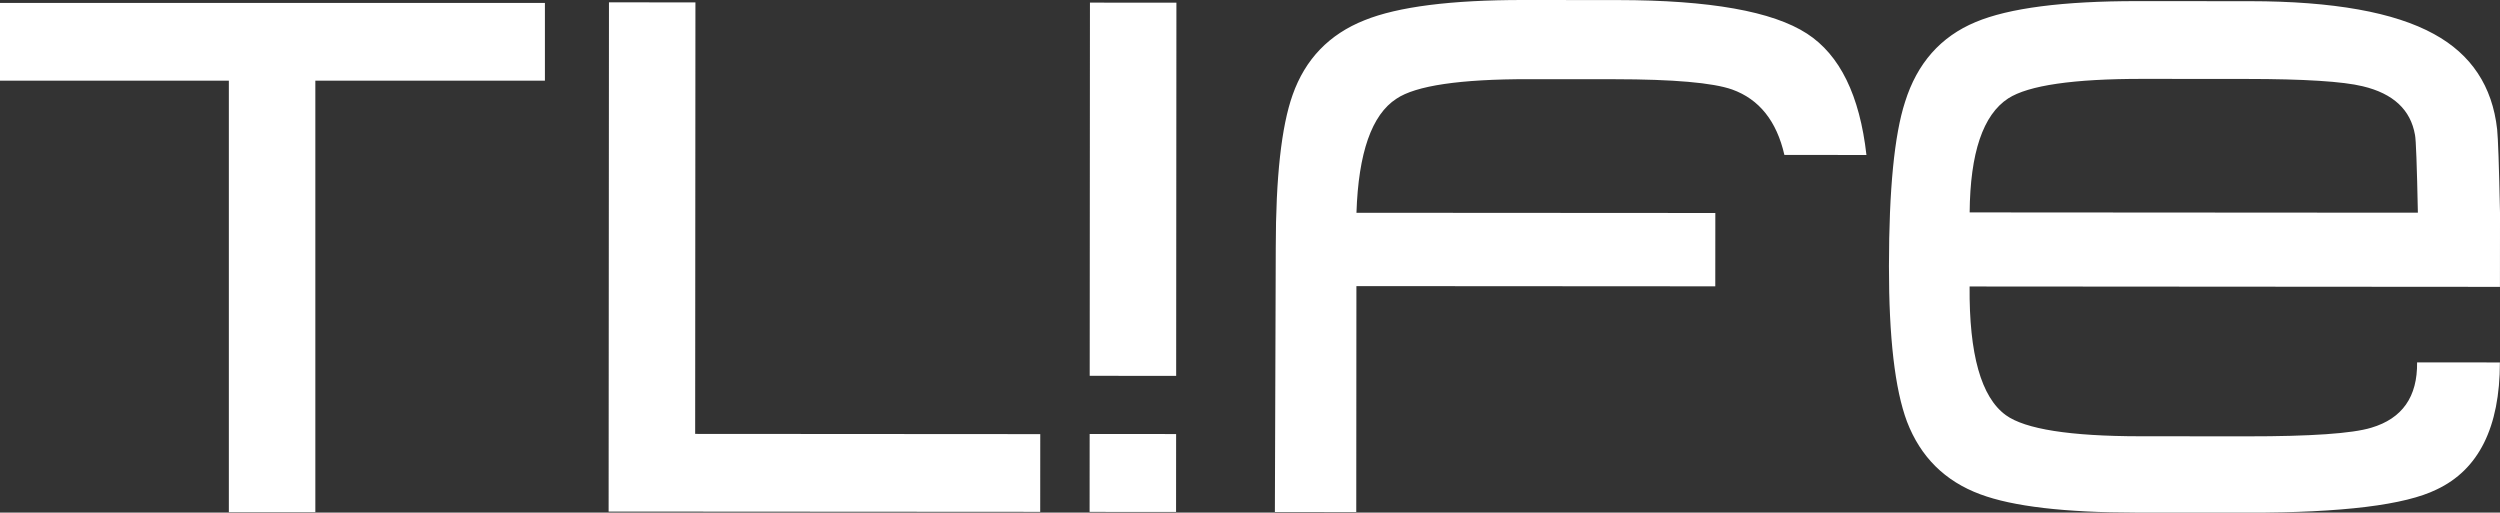 <svg xmlns="http://www.w3.org/2000/svg" id="Layer_2" viewBox="0 0 1018.33 208.81"><rect x="0" y="0" width="1018.33" height="208.81" fill="#333333" stroke="none"/><defs><style>.cls-1{fill:#fff;}</style></defs><g id="Layer_1-2"><path class="cls-1" d="M423.7,208.49l-175.79-.11.14-207.43,35.22.03-.11,175.76,140.57.09-.02,31.67ZM552.53,86.67l146.18.09-.02,29.87-146.18-.09-.06,92.04-33.15-.03.36-107.72c.02-28.59,2.3-49.31,6.85-62.13,5.14-14.59,14.9-24.74,29.31-30.46C569.43,2.74,591.04-.02,620.63,0l38.48.03c37.29.03,62.93,4.58,76.93,13.66,13.41,8.69,21.48,25.17,24.22,49.44l-33.42-.02c-3.16-13.81-10.25-22.69-21.3-26.66-7.89-2.76-23.85-4.16-47.94-4.18l-34.9-.02c-28.03-.02-45.99,2.63-53.88,7.96-10.06,6.51-15.49,21.99-16.29,46.46ZM1018.29,147.63c-.02,26.43-8.63,43.69-25.8,51.77-12.83,6.3-38.38,9.45-76.64,9.42l-45.88-.03c-28.99-.02-50.1-2.5-63.32-7.44-14.41-5.34-24.35-15.21-29.88-29.62-4.93-13.2-7.36-34.32-7.34-63.33.02-31.17,2.2-53.45,6.55-66.86,4.94-15.79,14.53-26.62,28.72-32.54,13.61-5.71,35.6-8.56,66-8.54l45.86.03c33.74.03,58.7,4.48,74.88,13.38,15.18,8.29,23.76,21.22,25.72,38.78.38,3.55.77,14.89,1.17,34.03v1.47l-.02,28.7-216.03-.15c-.22,27.62,4.7,45.09,14.75,52.4,7.89,5.71,26.14,8.59,54.75,8.61l43.51.03c26.04.02,42.91-1.16,50.61-3.51,12.63-3.74,18.84-12.61,18.66-26.62l33.73.03ZM984.88,86.65c-.39-19.34-.78-29.89-1.17-31.66-1.76-10.26-8.84-16.88-21.29-19.85-8.08-1.97-23.87-2.97-47.34-2.98l-42.33-.03c-28.2-.02-46.46,2.63-54.74,7.95-10.27,6.69-15.5,22.18-15.71,46.44l182.58.12ZM443.83,208.51l35.22.02.02-31.73-35.22-.03-.02,31.73ZM479.19,1.09l-35.22-.02-.1,152.01,35.22.03.1-152.02Z"></path><path class="cls-1" d="M221.96,32.85h-93.51v175.78h-35.23V32.85H0V1.2h221.96v31.65Z"></path></g></svg>